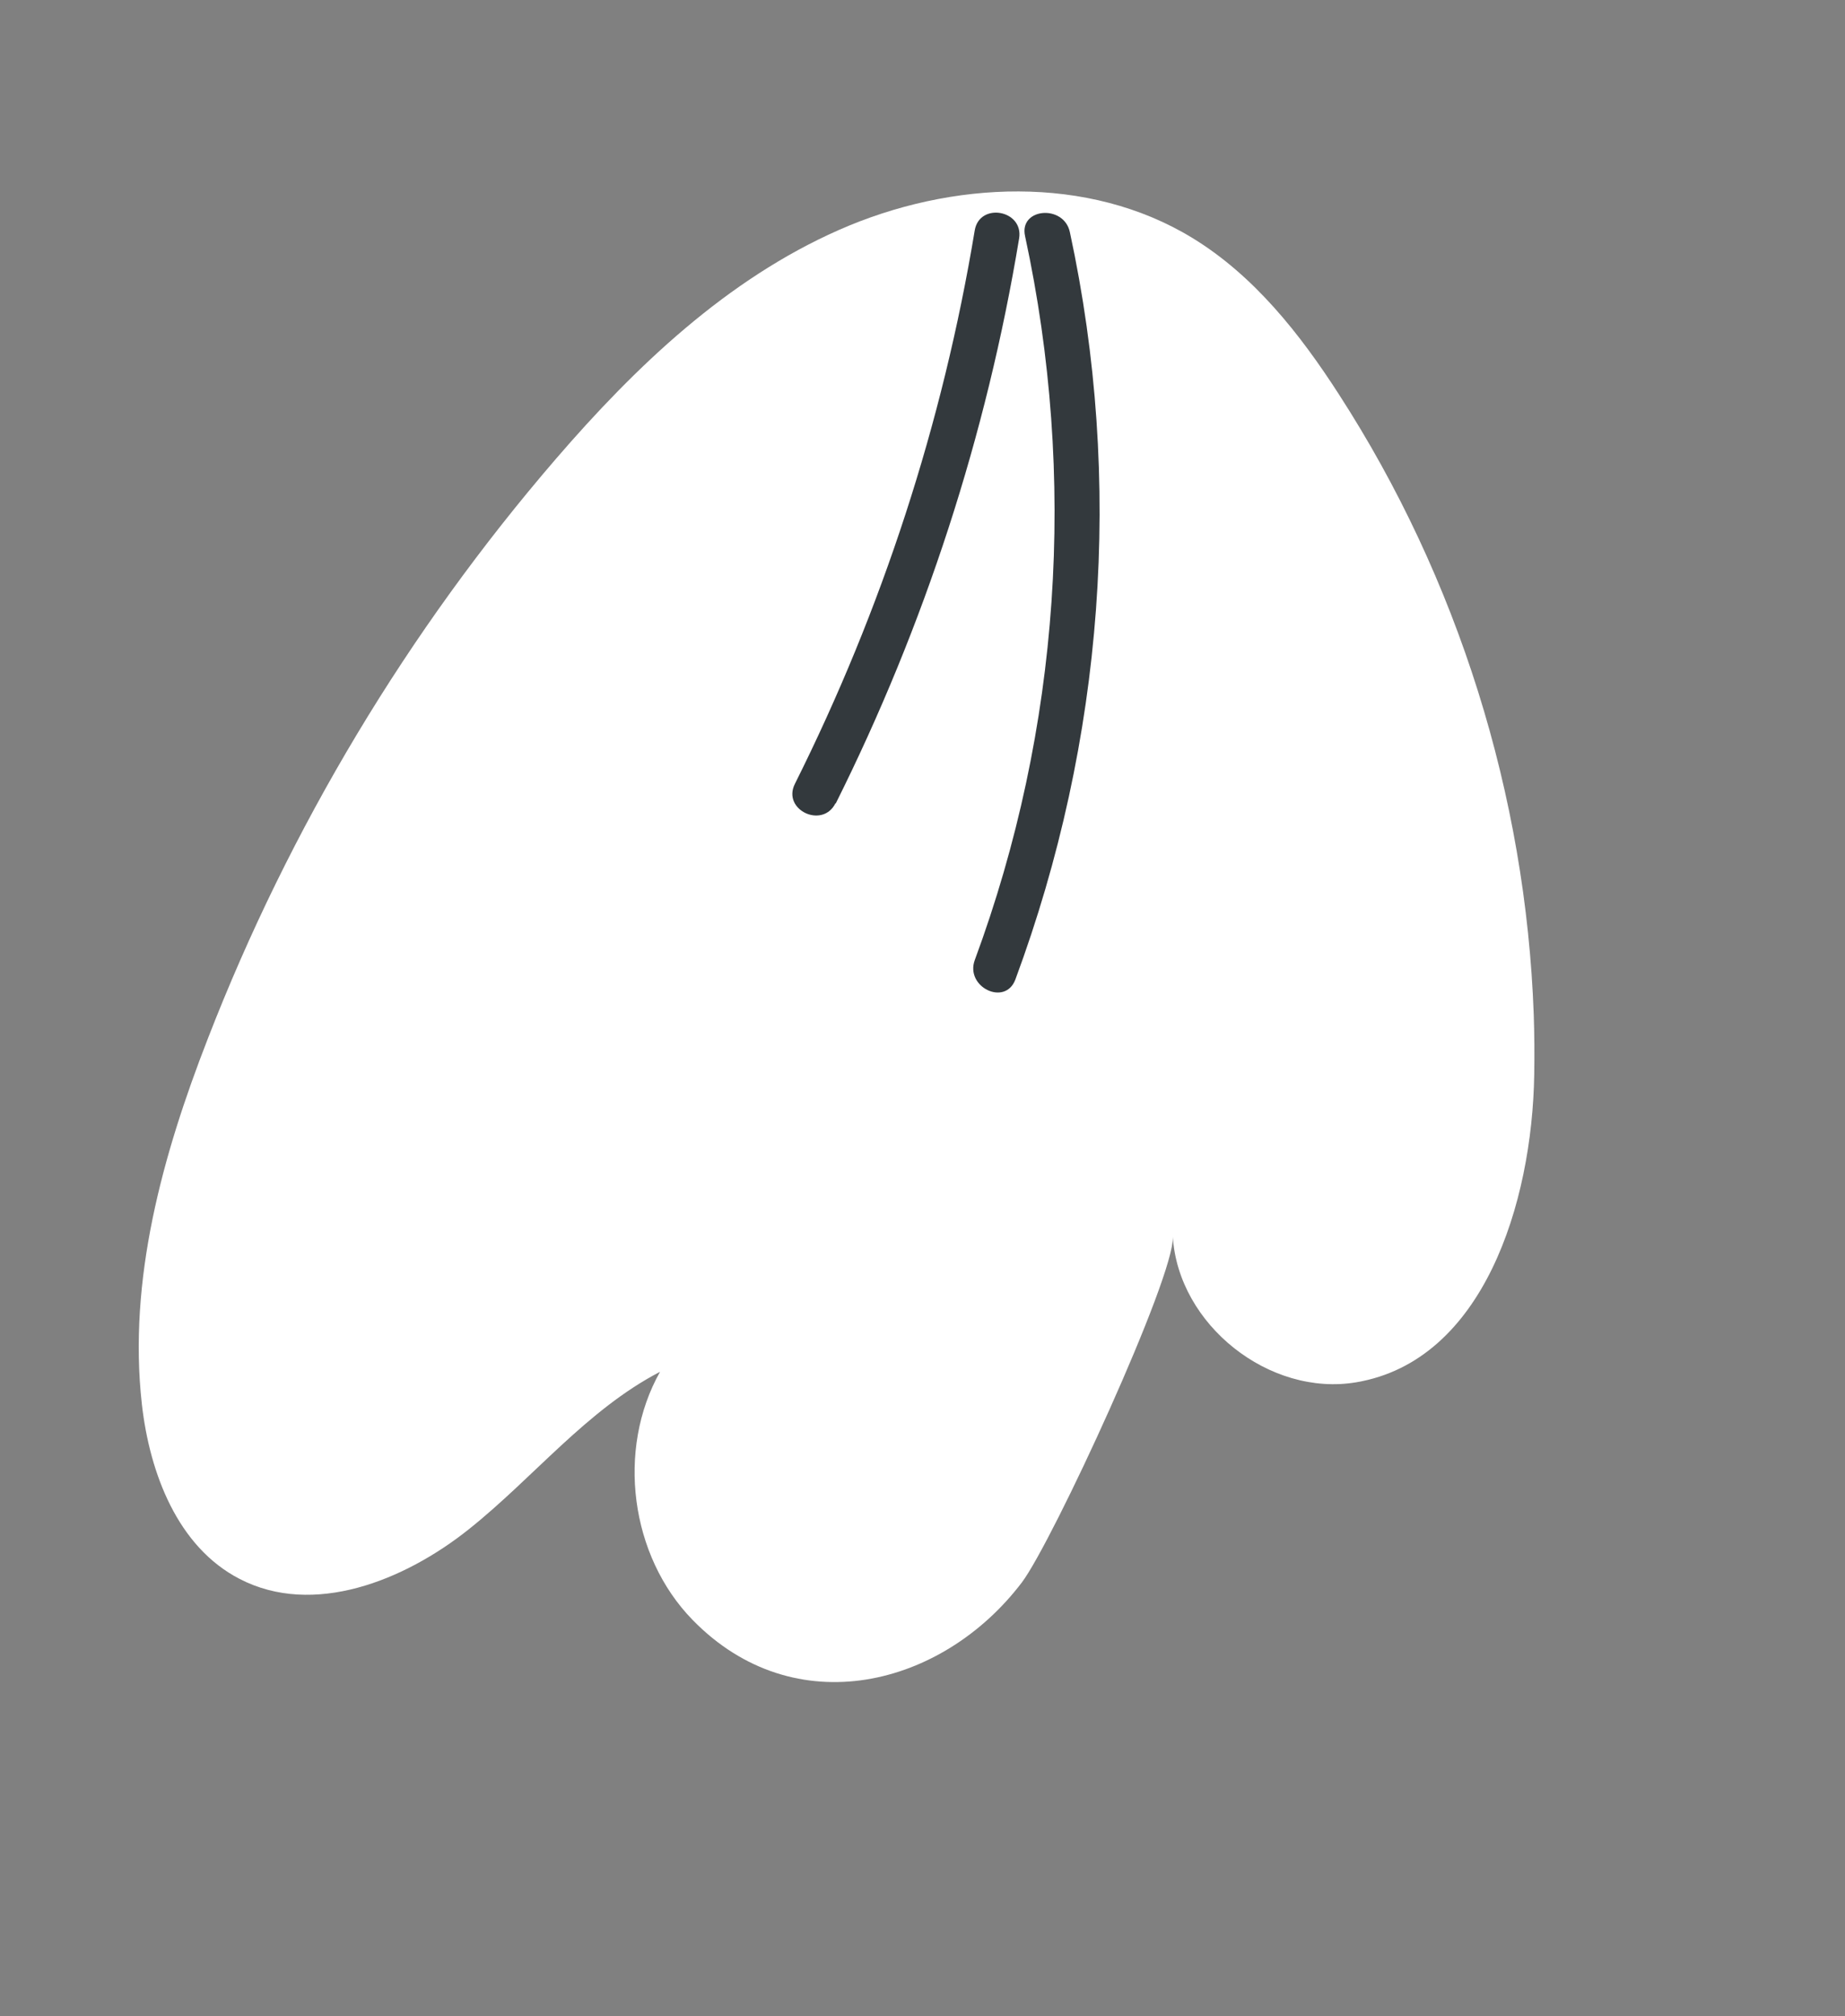 <?xml version="1.0" encoding="UTF-8"?> <svg xmlns="http://www.w3.org/2000/svg" width="54" height="59" viewBox="0 0 54 59" fill="none"><rect x="0" y="0" width="54" height="59" fill="#808080" stroke="none"/> <path d="M44.89 29.693C44.91 30.277 44.914 30.855 44.904 31.444C44.844 35.213 43.411 39.817 39.7 40.446C37.155 40.88 34.486 38.763 34.326 36.185C34.397 37.331 30.803 45.12 29.906 46.306C27.587 49.359 23.258 50.463 20.27 47.399C18.444 45.527 18.037 42.419 19.318 40.14C17.167 41.259 15.616 43.238 13.722 44.747C11.828 46.257 9.168 47.317 7.013 46.2C5.202 45.266 4.381 43.113 4.152 41.087C3.745 37.452 4.753 33.806 6.083 30.391C8.479 24.219 11.938 18.456 16.261 13.438C18.602 10.721 21.277 8.172 24.56 6.726C27.843 5.28 31.843 5.094 34.906 6.967C36.705 8.068 38.047 9.769 39.185 11.535C42.672 16.926 44.66 23.275 44.89 29.693Z" fill="white"></path> <path d="M29.72 28.656C32.308 21.674 32.887 14.077 31.313 6.792C31.137 5.971 29.817 6.084 30.002 6.909C31.524 13.958 31.033 21.329 28.53 28.092C28.241 28.885 29.427 29.456 29.72 28.656Z" fill="#33393D"></path> <path d="M24.459 23.514C27.061 18.304 28.876 12.73 29.828 6.977C29.965 6.141 28.665 5.909 28.528 6.745C27.594 12.381 25.818 17.83 23.264 22.939C22.885 23.699 24.075 24.262 24.454 23.502L24.459 23.514Z" fill="#33393D"></path> </svg> 